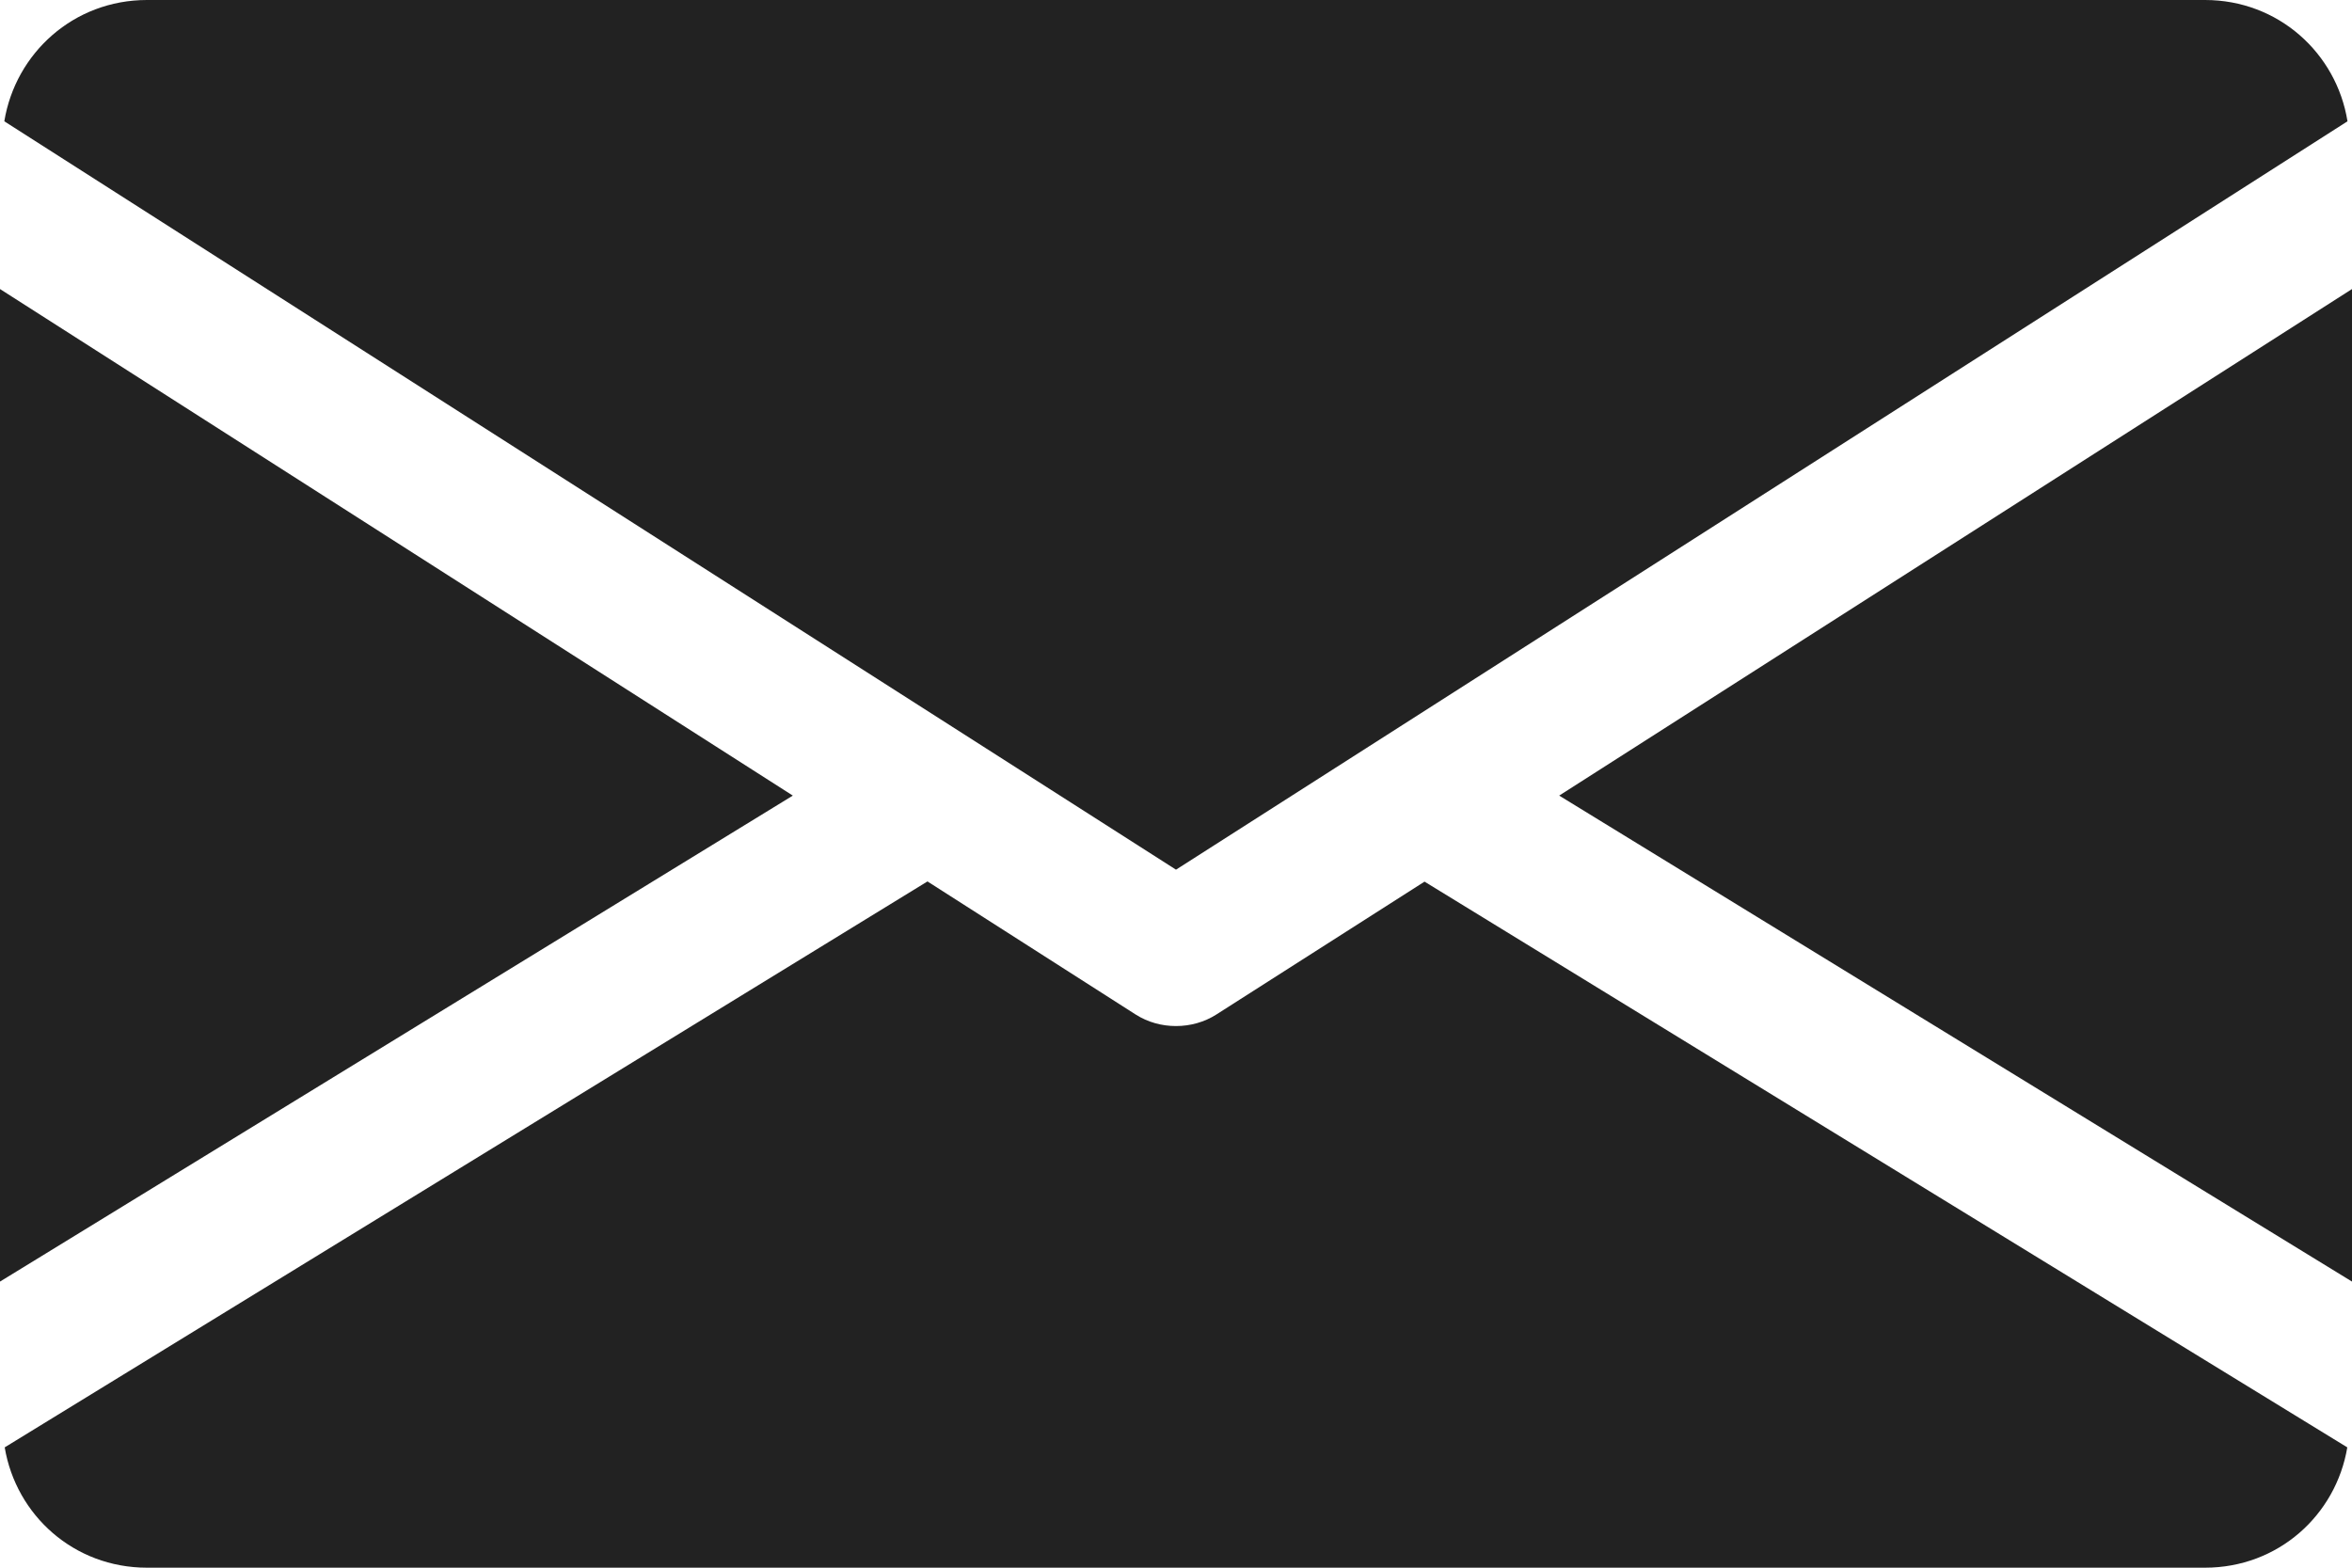 <?xml version="1.0" encoding="UTF-8"?> <svg xmlns="http://www.w3.org/2000/svg" width="12" height="8" viewBox="0 0 12 8" fill="none"><path d="M7.955 4.06L12 6.54V1.475L7.955 4.06ZM0 1.475V6.54L4.045 4.06L0 1.475ZM11.25 0H0.75C0.376 0 0.079 0.271 0.022 0.619L6 4.438L11.977 0.619C11.921 0.271 11.624 0 11.25 0ZM7.268 4.499L6.206 5.177C6.145 5.216 6.073 5.236 6 5.236C5.928 5.236 5.857 5.217 5.794 5.177L4.732 4.498L0.024 7.386C0.082 7.732 0.377 8 0.75 8H11.25C11.623 8 11.918 7.732 11.976 7.386L7.268 4.499Z" fill="#222222"></path></svg> 